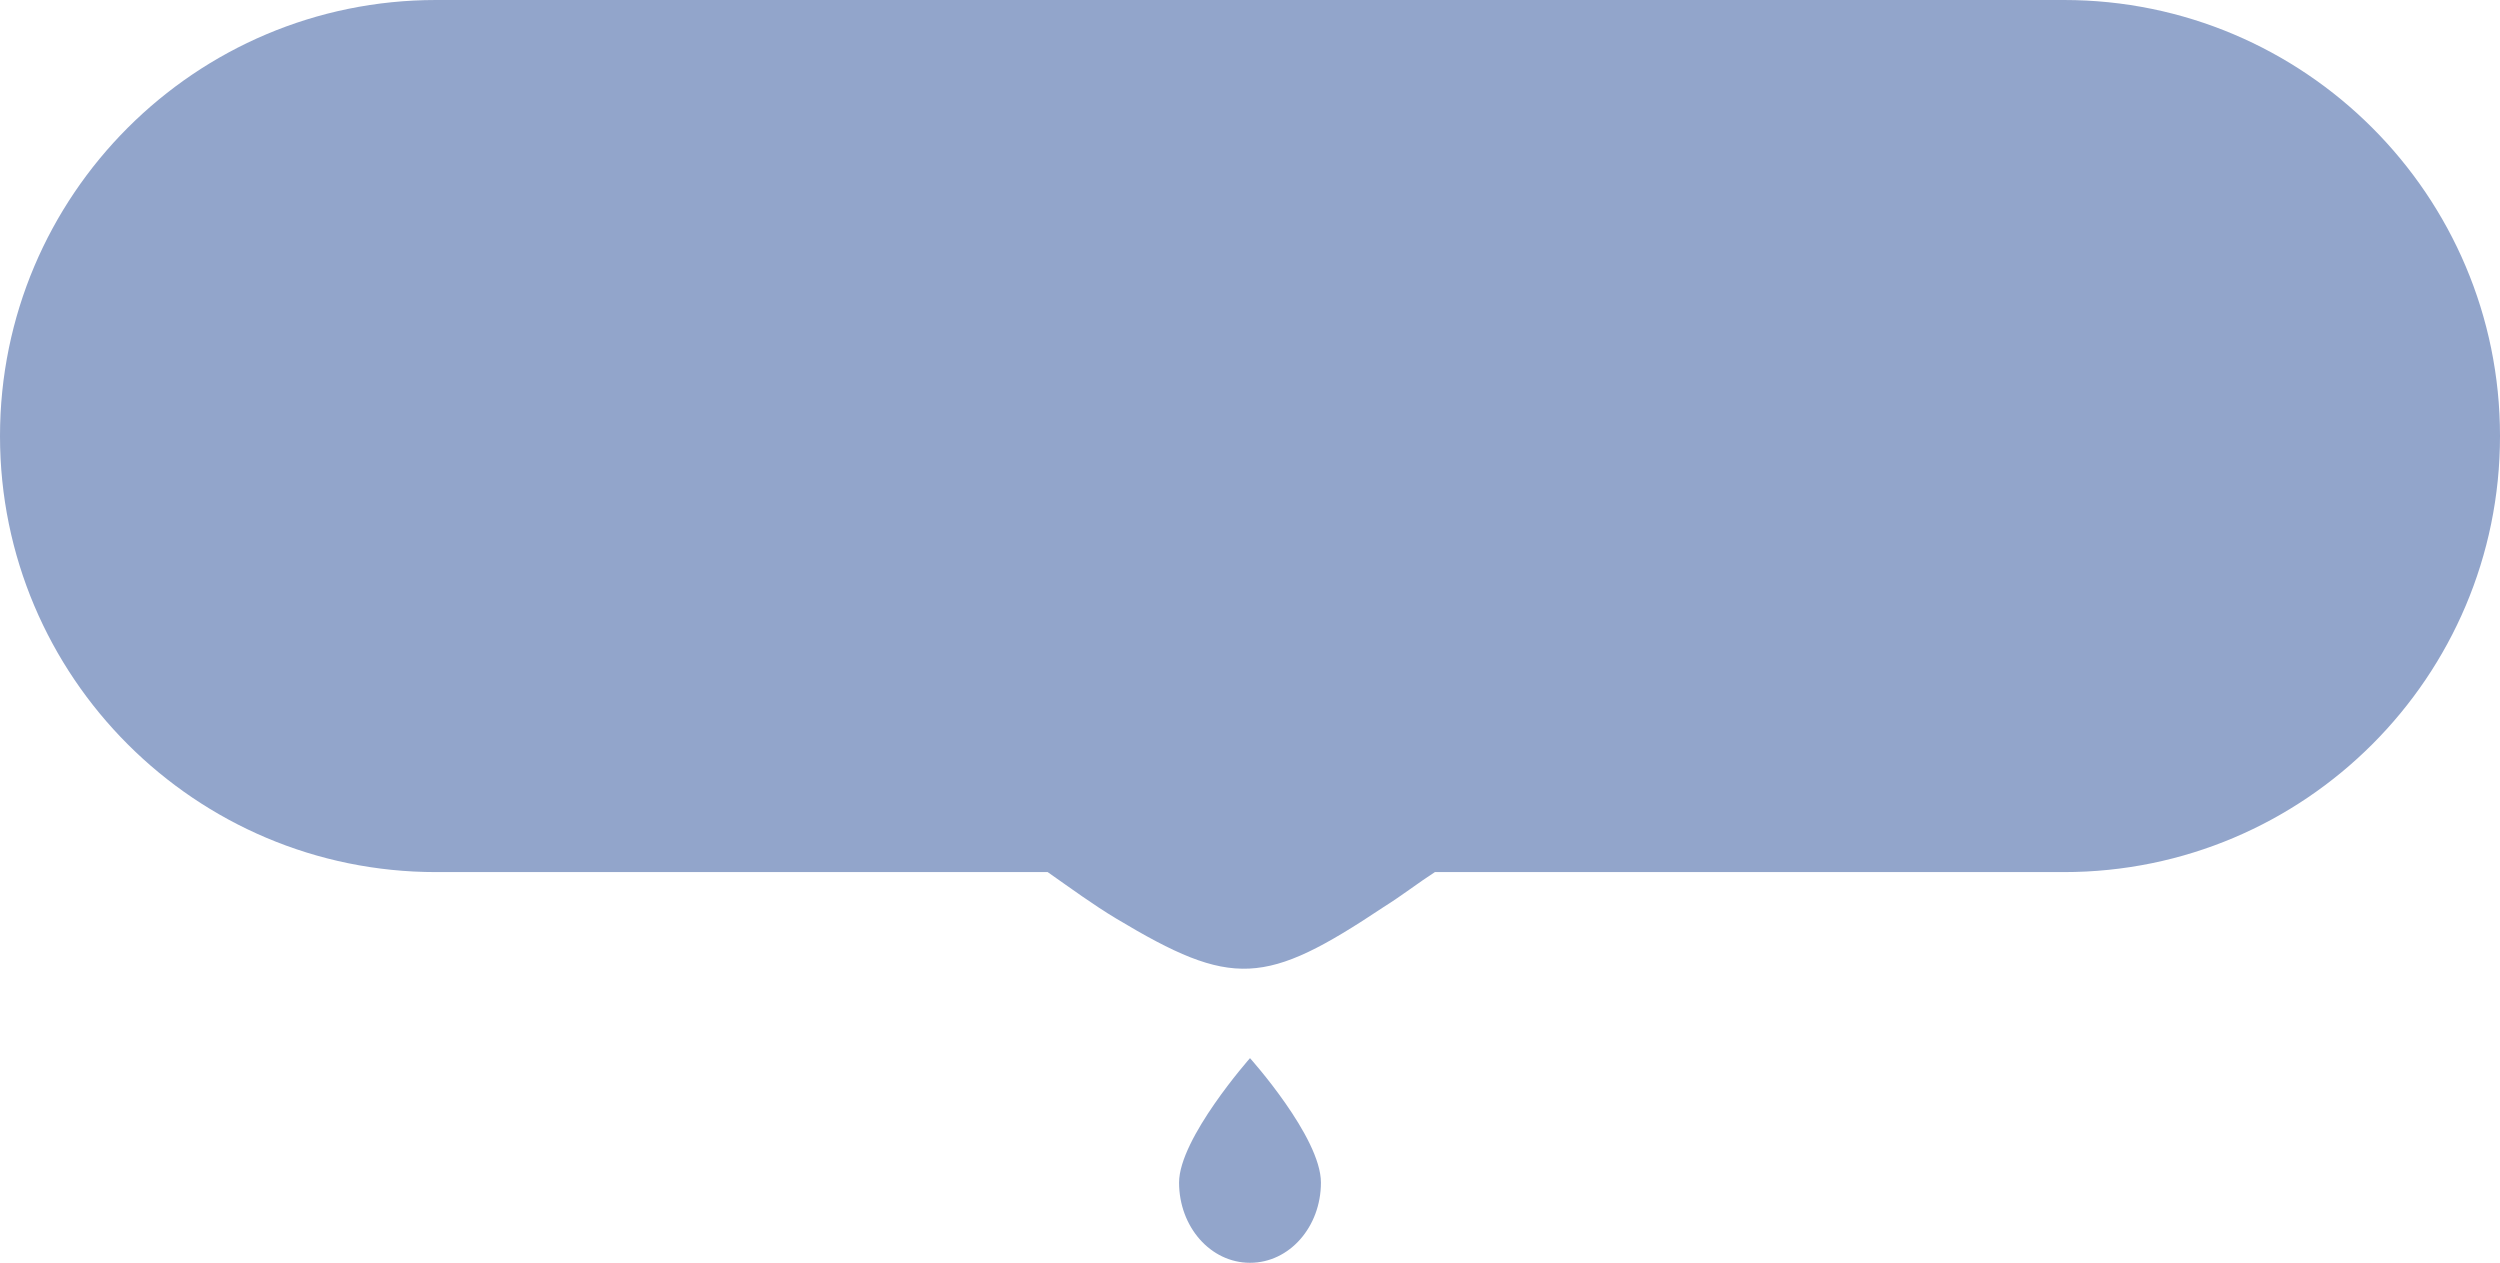 <?xml version="1.0" encoding="UTF-8"?>
<svg xmlns="http://www.w3.org/2000/svg" width="215" height="108.6" version="1.1" viewBox="0 0 215 108.6">
  <defs>
    <style>
      .cls-1 {
        fill: #92a5cb;
      }
    </style>
  </defs>
  <!-- Generator: Adobe Illustrator 28.6.0, SVG Export Plug-In . SVG Version: 1.2.0 Build 709)  -->
  <g>
    <g id="_レイヤー_2">
      <g id="_レイヤー_1-2">
        <g>
          <path class="cls-1" d="M113.6,101.7c0,3.8-2.7,6.9-6.1,6.9s-6.1-3.1-6.1-6.9,6.1-10.7,6.1-10.7c0,0,6.1,6.8,6.1,10.7"/>
          <path class="cls-1" d="M177.5,0H37.5C16.8,0,0,16.8,0,37.5s16.8,37.5,37.5,37.5h52.6c2,1.4,3.9,2.8,5.9,4h0c10,6,12.8,5.8,23-1,1.6-1,3-2.1,4.4-3h54.1c20.7,0,37.5-16.8,37.5-37.5S198.2,0,177.5,0Z"/>
        </g>
      </g>
    </g>
  </g>
</svg>